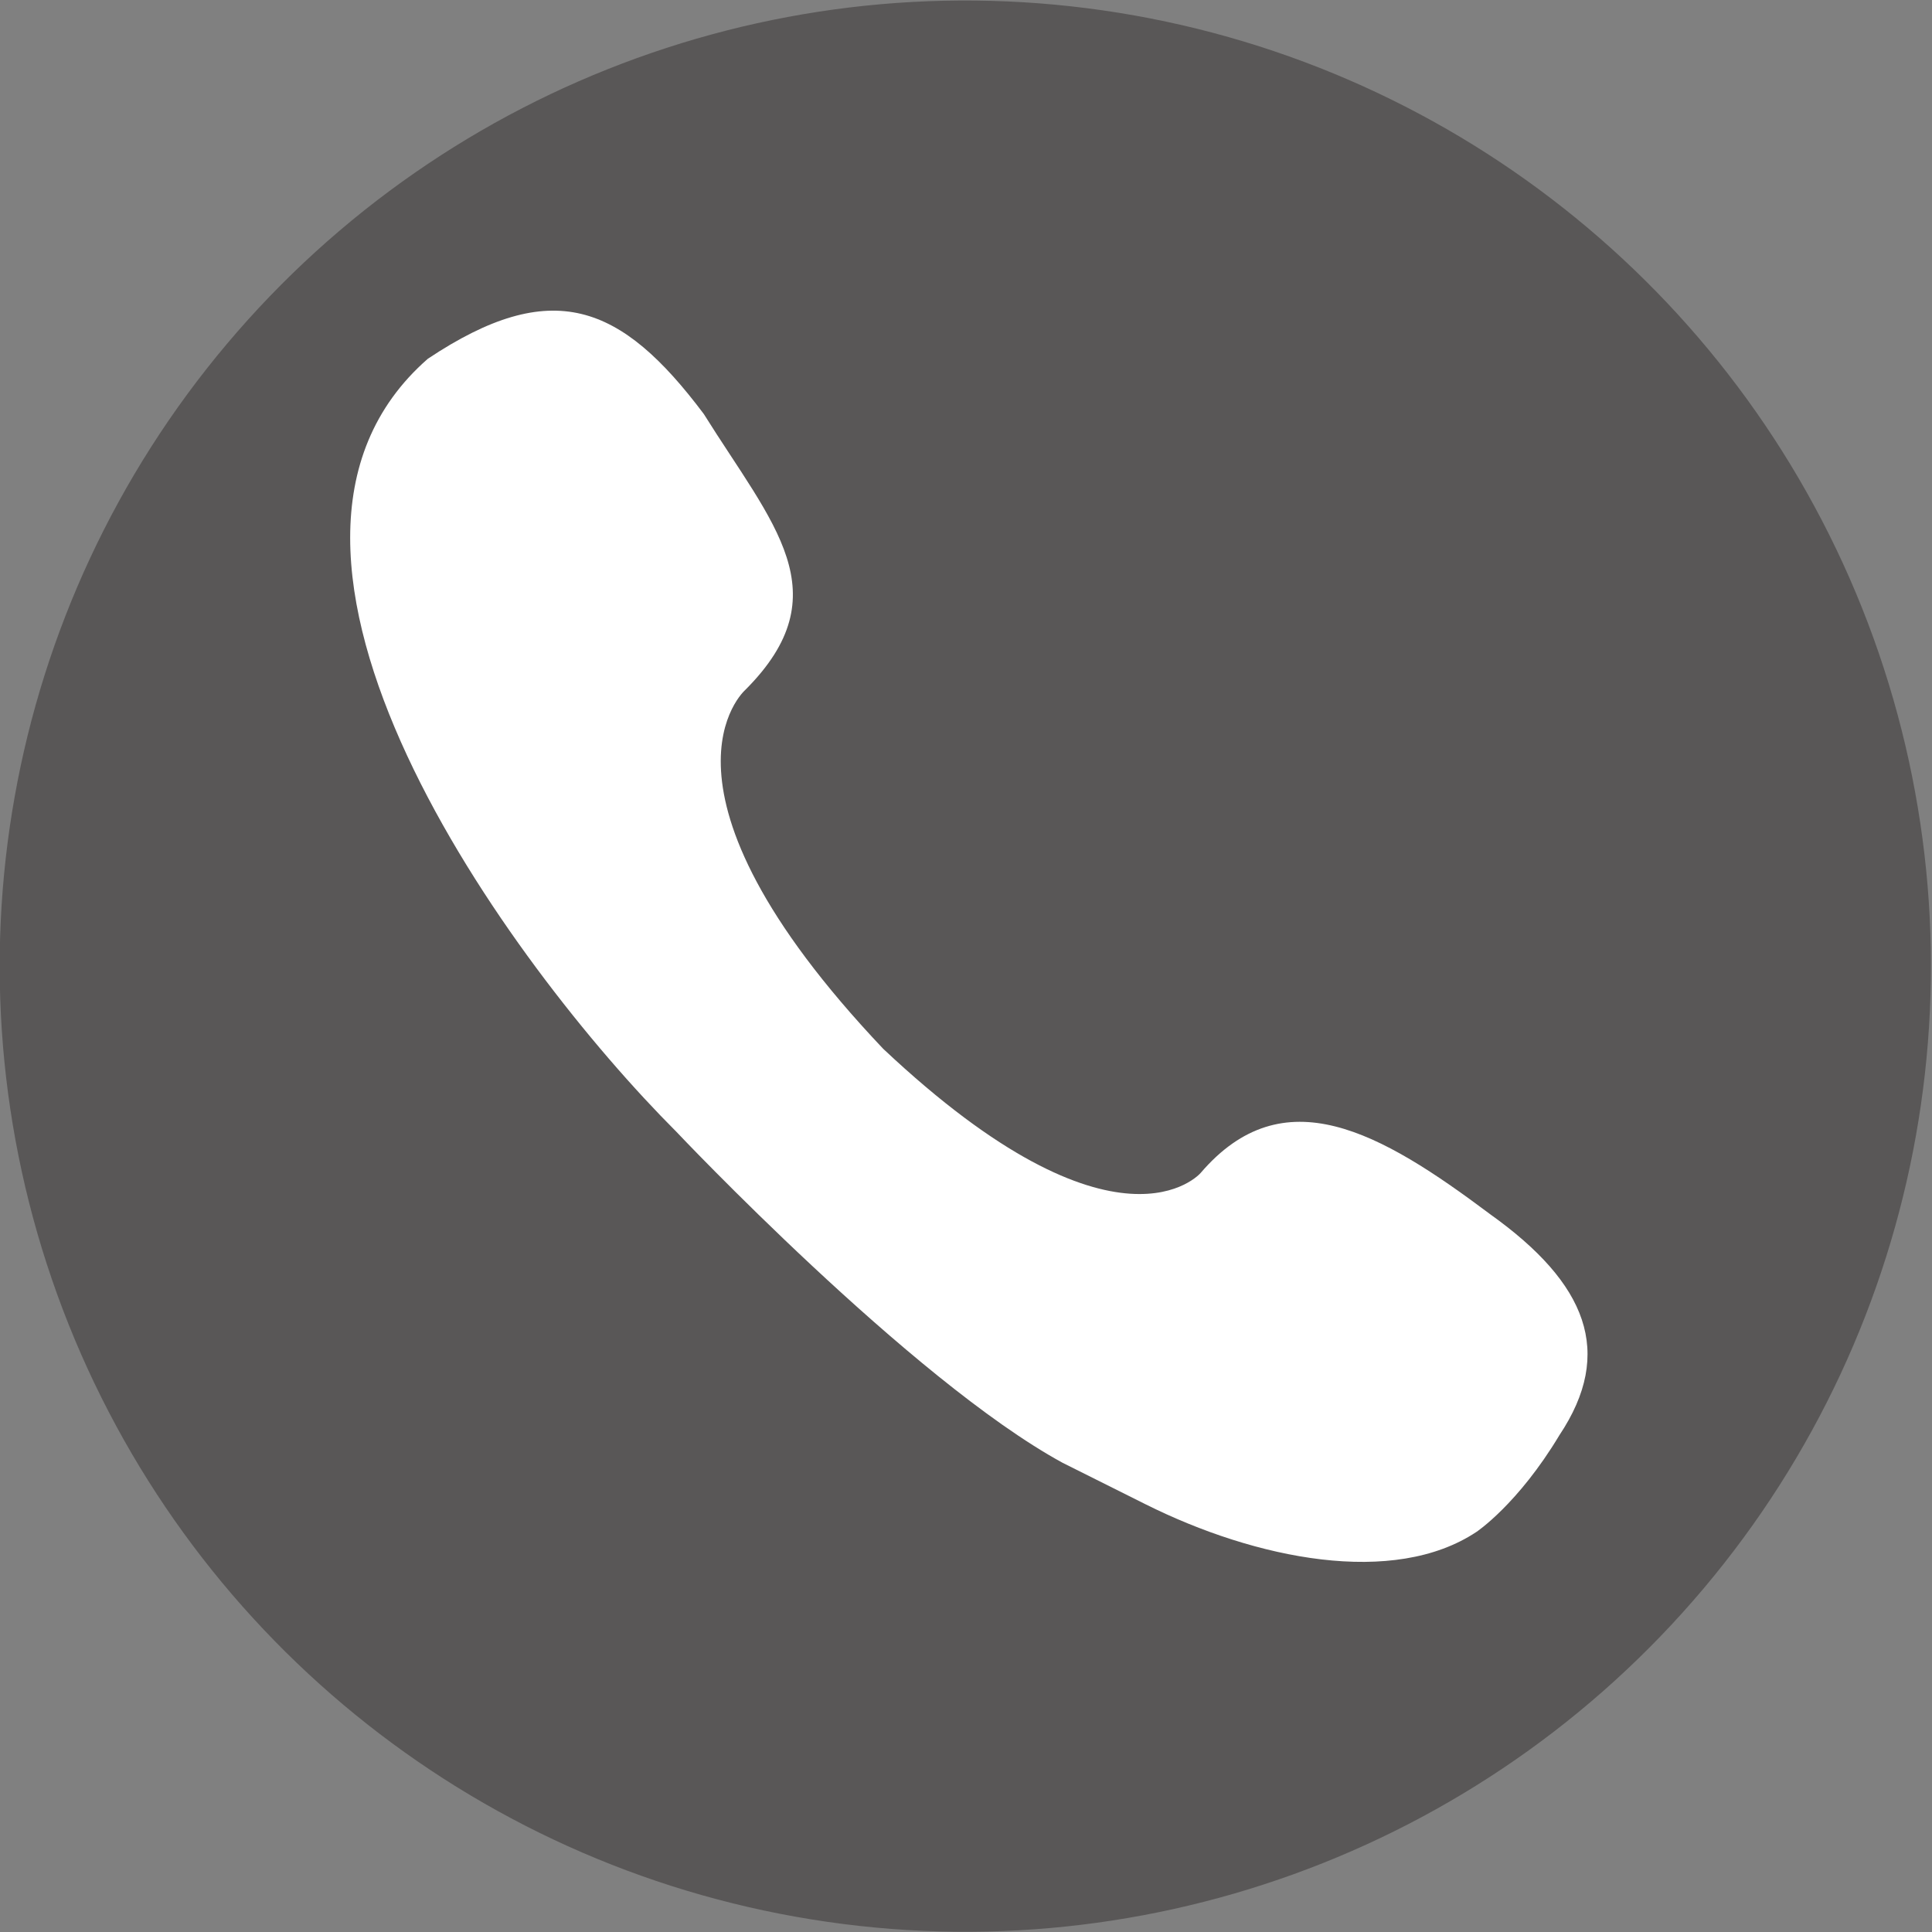 <?xml version="1.0" encoding="utf-8"?>
<!-- Generator: Adobe Illustrator 24.3.0, SVG Export Plug-In . SVG Version: 6.00 Build 0)  -->
<svg version="1.1" id="图层_1" xmlns="http://www.w3.org/2000/svg" xmlns:xlink="http://www.w3.org/1999/xlink" x="0px" y="0px"
	 viewBox="0 0 14 14" style="enable-background:new 0 0 14 14;" xml:space="preserve">
<rect x="0" y="0" width="14" height="14" fill="#808080" stroke="none"/>
<style type="text/css">
	.st0{fill:#FFFFFF;}
	.st1{fill:#C8E3F6;}
	.st2{fill:#35B6D8;}
	.st3{fill:url(#SVGID_1_);}
	.st4{fill:#FD001D;}
	.st5{fill:#E2672B;}
	.st6{fill:url(#SVGID_2_);}
	.st7{fill:#0057B8;}
	.st8{fill:#595757;}
	.st9{fill:#0068B6;}
	.st10{fill:url(#SVGID_5_);}
	.st11{fill:url(#SVGID_8_);}
</style>
<g>
	<ellipse transform="matrix(0.94 -0.34 0.34 0.94 -1.965 2.801)" class="st8" cx="7" cy="7" rx="7" ry="7"/>
	<path class="st0" d="M11.3,10.4c0.4-0.6,0.2-1.1-0.5-1.6c-0.8-0.6-1.5-1-2.1-0.3c0,0-0.6,0.7-2.3-0.9C4.6,5.7,5.4,5,5.4,5
		c0.7-0.7,0.2-1.2-0.3-2c-0.6-0.8-1.1-1-2-0.4C1.5,4,3.7,7,4.9,8.2l0,0c0,0,1.7,1.8,2.8,2.4l0.6,0.3c0.8,0.4,1.8,0.6,2.4,0.2
		C10.7,11.1,11,10.9,11.3,10.4z"/>
</g>
</svg>
